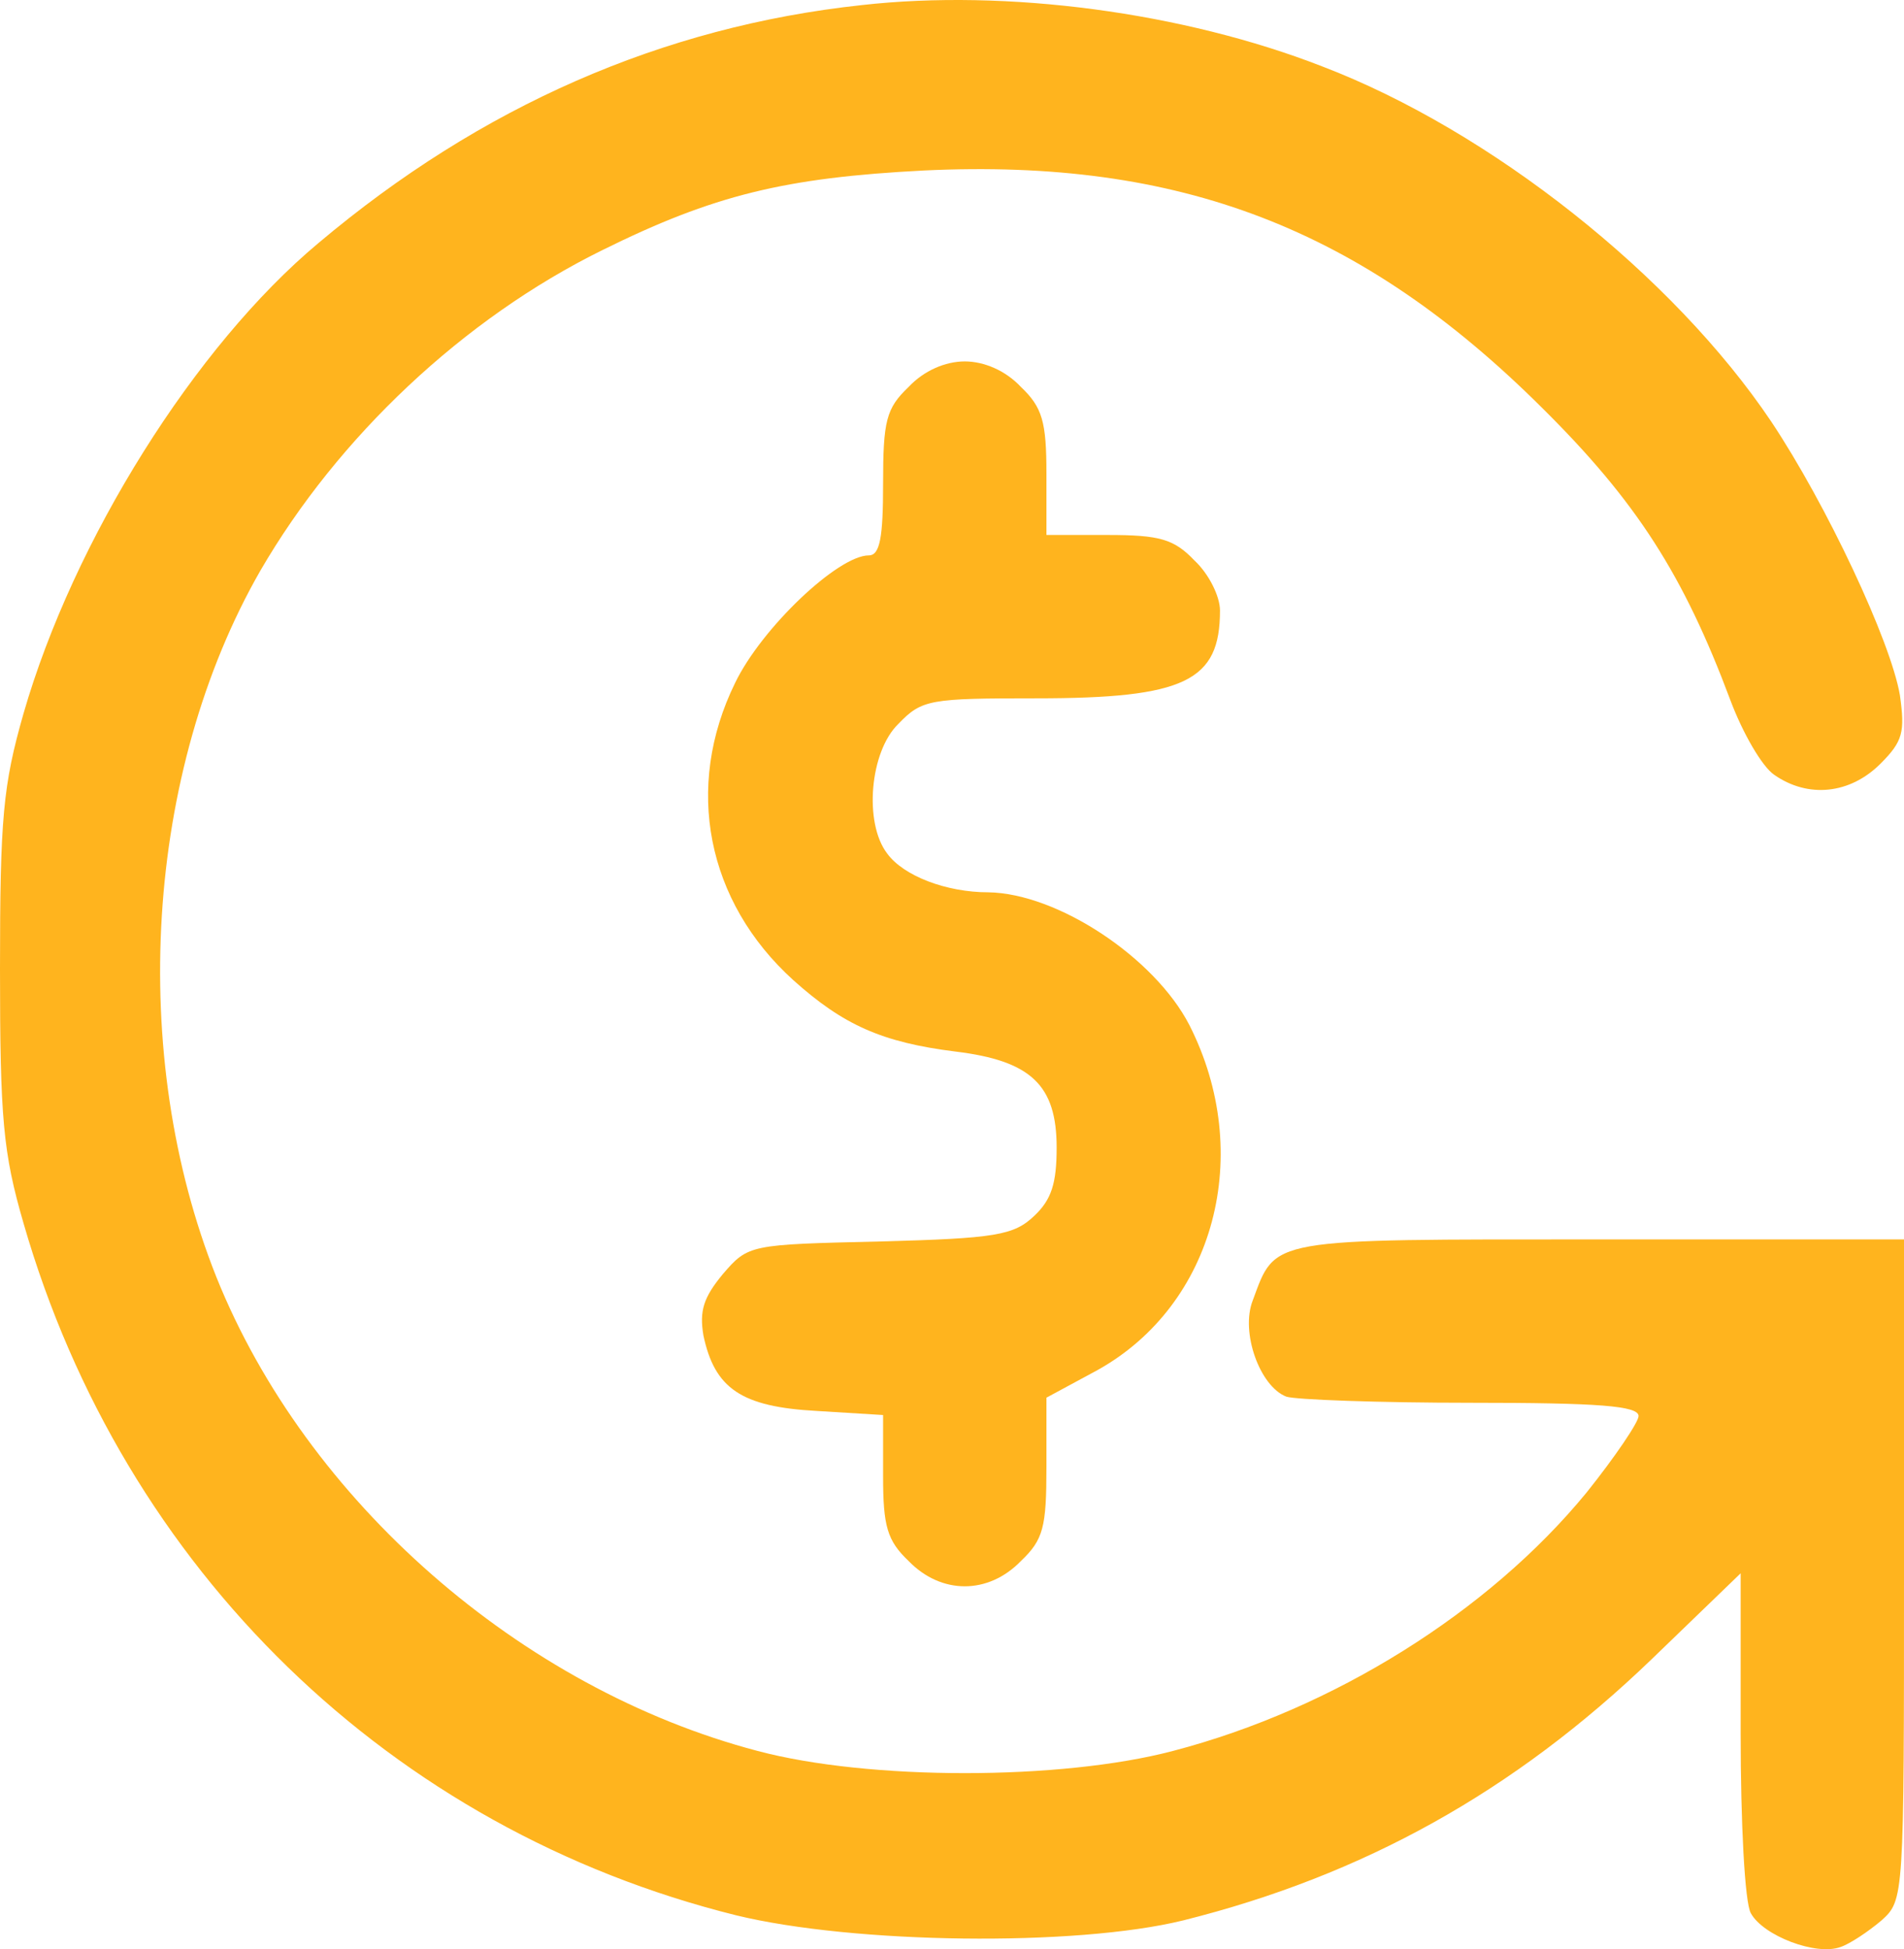 <?xml version='1.0' encoding='UTF-8' standalone='no'?><svg version='1.0' width='186.5pt' height='190.921pt' viewBox='0 0 186.5 190.921' preserveAspectRatio='xMidYMid' id='svg3299' sodipodi:docname='credigana.svg' inkscape:version='1.2.2 (1:1.2.2+202212051550+b0a8486541)' xmlns:inkscape='http://www.inkscape.org/namespaces/inkscape' xmlns:sodipodi='http://sodipodi.sourceforge.net/DTD/sodipodi-0.dtd' xmlns='http://www.w3.org/2000/svg' xmlns:svg='http://www.w3.org/2000/svg'><defs id='defs3303' /><sodipodi:namedview id='namedview3301' pagecolor='#ffffff' bordercolor='#666666' borderopacity='1.0' inkscape:showpageshadow='2' inkscape:pageopacity='0.0' inkscape:pagecheckerboard='0' inkscape:deskcolor='#d1d1d1' inkscape:document-units='pt' showgrid='false' inkscape:zoom='2.3828125' inkscape:cx='101.35082' inkscape:cy='127.16066' inkscape:window-width='1600' inkscape:window-height='1135' inkscape:window-x='0' inkscape:window-y='0' inkscape:window-maximized='1' inkscape:current-layer='svg3299' /><g transform='matrix(0.1,0,0,-0.1,-1.5,191.4)' fill='#000000' stroke='none' id='g3297' style='fill:#ffb41e;fill-opacity:1'><path d='M 859,1909 C 664,1888 486,1810 327,1676 206,1575 87,1385 38,1215 18,1145 15,1113 15,965 15,818 18,785 38,716 136,376 398,122 736,38 851,10 1068,7 1174,33 c 176,44 324,126 459,256 l 87,84 V 216 c 0,-87 4,-166 10,-176 12,-22 64,-42 88,-33 9,3 27,15 40,26 22,20 22,21 22,344 v 323 h -298 c -327,0 -317,2 -340,-60 -12,-31 7,-84 33,-94 9,-3 91,-6 181,-6 125,0 164,-3 164,-13 0,-6 -23,-40 -51,-75 -96,-117 -248,-212 -405,-253 -110,-29 -298,-29 -407,0 -232,61 -442,245 -530,464 -87,218 -70,495 43,692 76,131 199,247 335,314 109,54 179,71 315,78 251,12 429,-57 605,-232 93,-92 139,-164 185,-287 12,-32 31,-65 43,-73 33,-23 74,-19 104,11 22,22 24,31 19,67 -9,53 -72,187 -126,268 -96,143 -275,285 -440,348 -136,53 -309,76 -451,60 z' id='path3293' style='fill:#ffb41e;fill-opacity:1' /><path d='m 905,1535 c -22,-21 -25,-33 -25,-95 0,-52 -3,-70 -14,-70 -30,0 -105,-71 -131,-125 -50,-102 -28,-214 57,-291 49,-44 87,-61 159,-70 74,-9 99,-33 99,-94 0,-35 -5,-51 -22,-67 -20,-19 -38,-22 -151,-25 -128,-3 -129,-3 -154,-32 -19,-23 -23,-36 -19,-60 11,-52 37,-70 111,-74 l 65,-4 v -60 c 0,-49 4,-63 25,-83 32,-33 78,-33 110,0 22,21 25,33 25,92 v 68 l 50,27 c 115,64 154,212 90,338 -34,66 -129,129 -197,130 -41,0 -83,16 -99,38 -23,30 -17,100 11,127 23,24 31,25 135,25 146,0 180,17 180,86 0,14 -11,36 -25,49 -20,21 -34,25 -85,25 h -60 v 60 c 0,51 -4,65 -25,85 -15,16 -36,25 -55,25 -19,0 -40,-9 -55,-25 z' id='path3295' style='fill:#ffb41e;fill-opacity:1' /></g></svg>